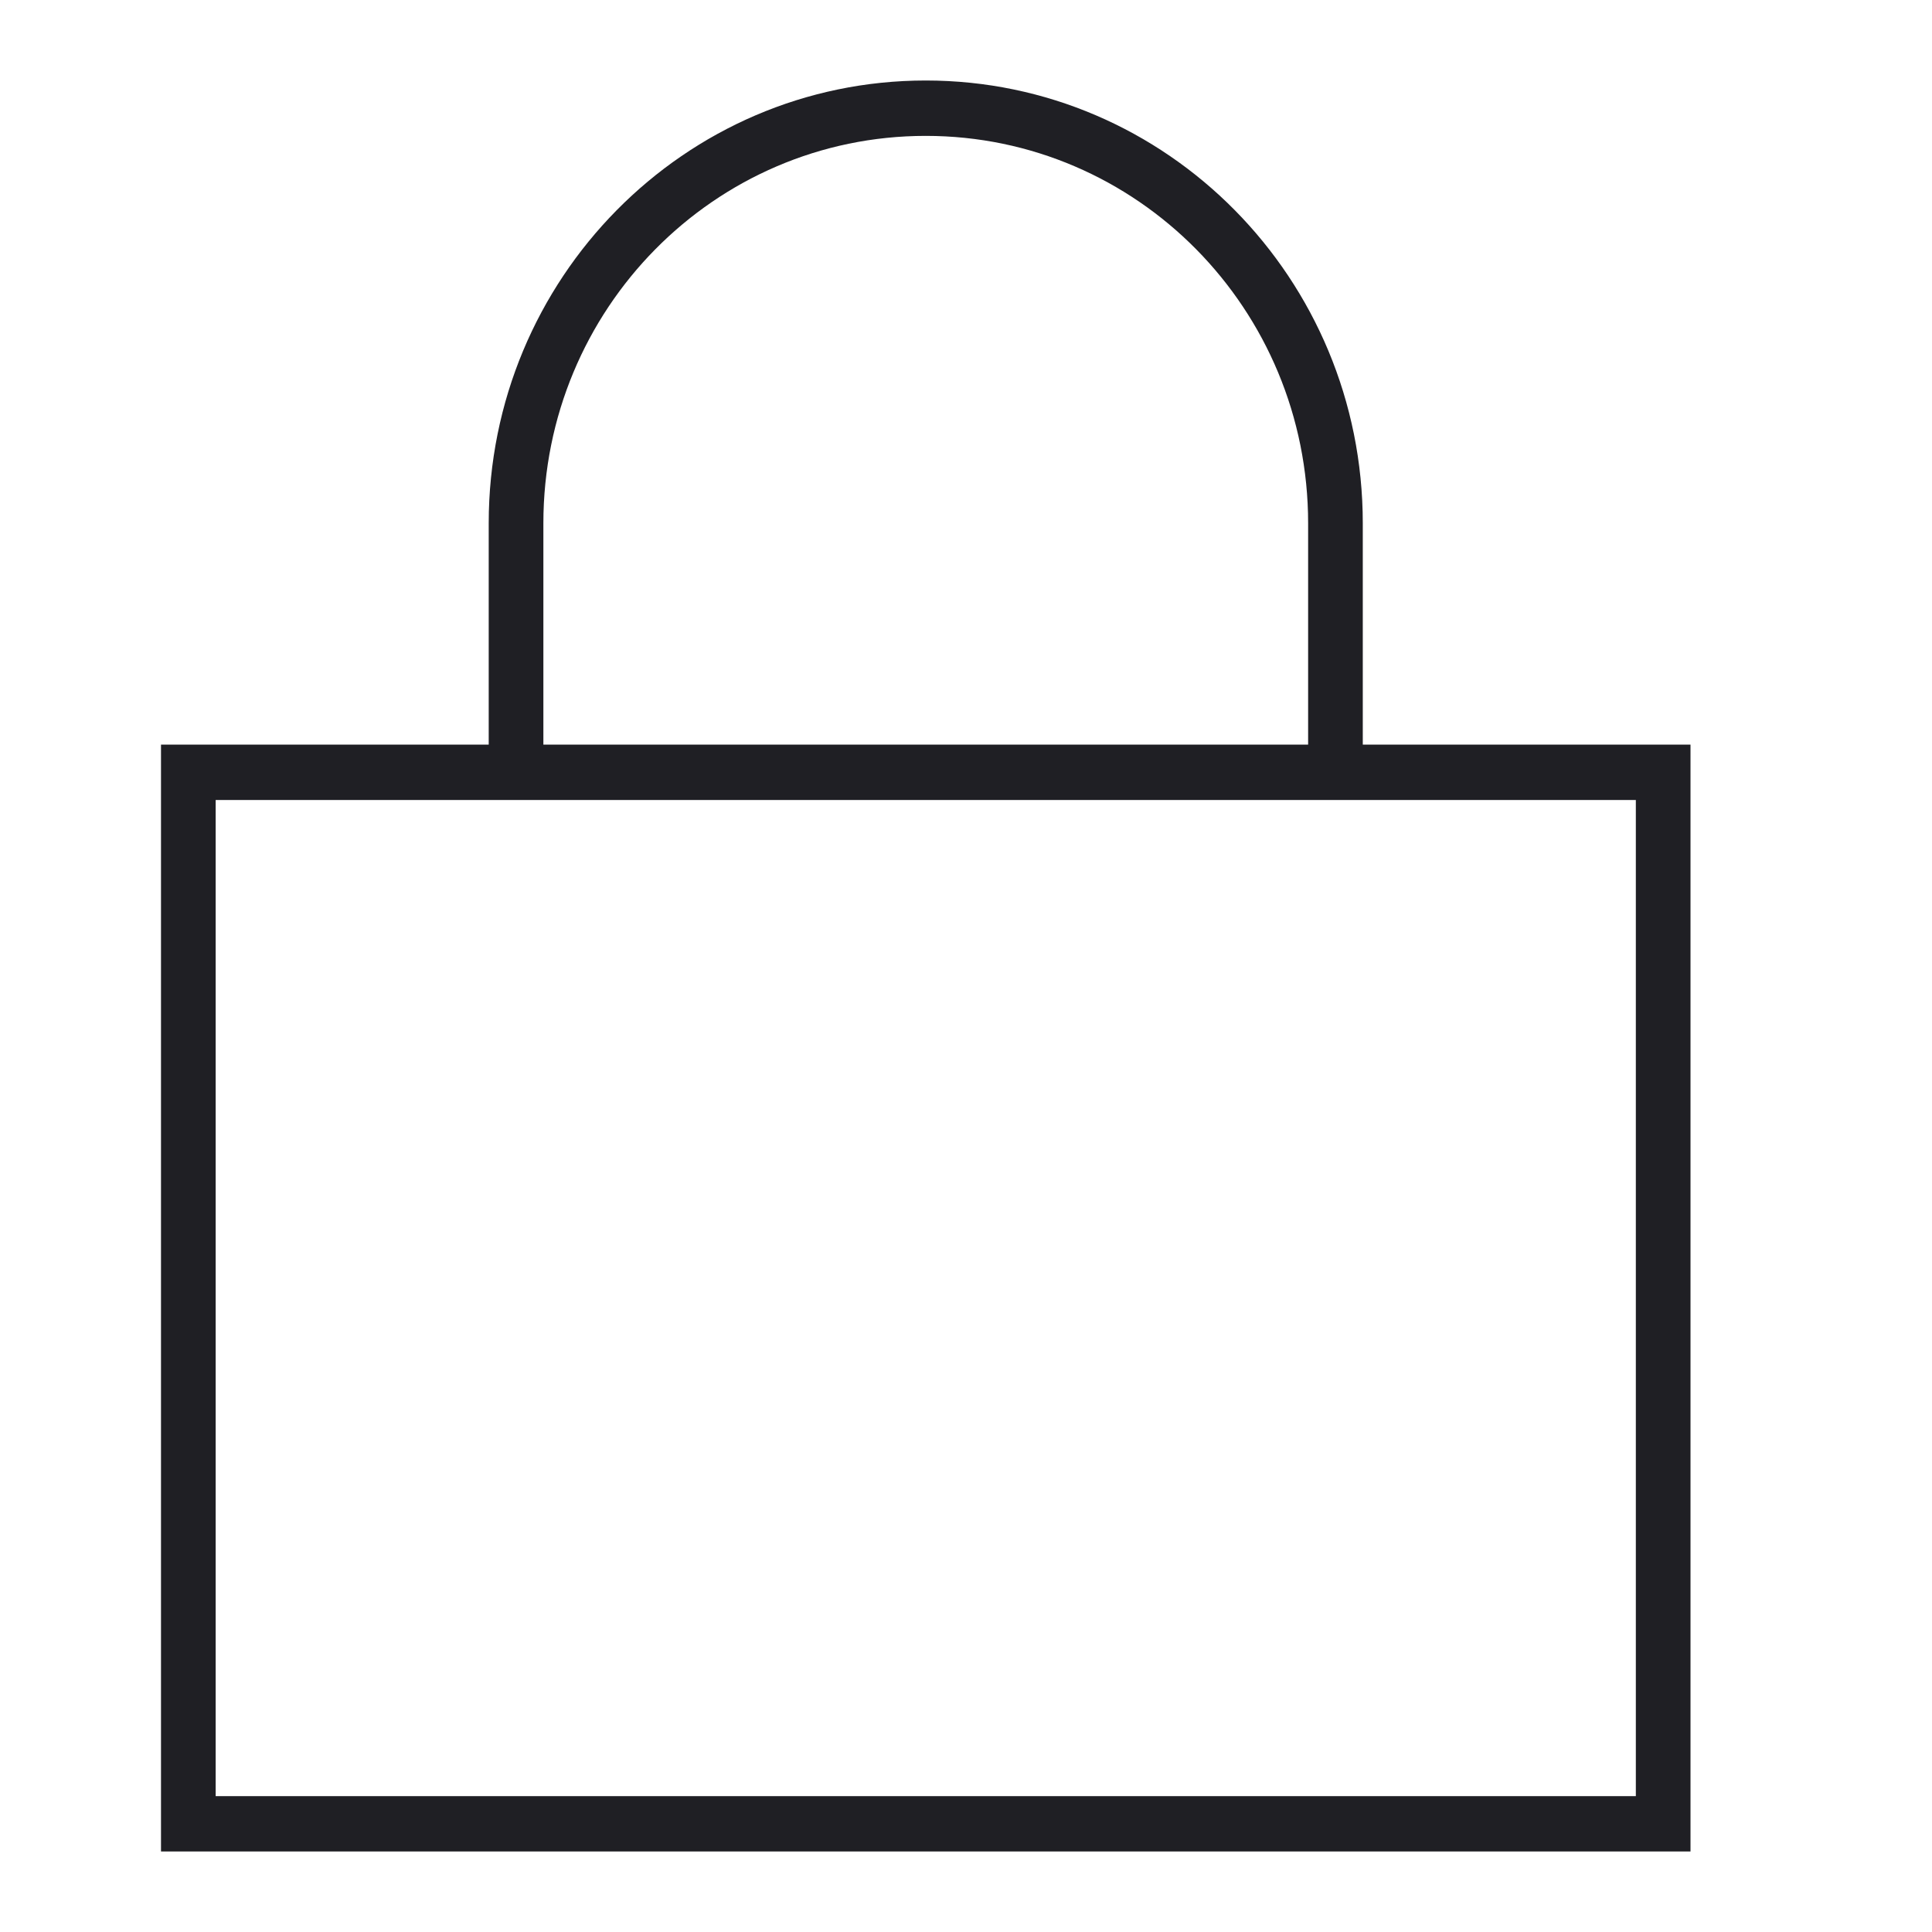 <svg width="24" height="24" viewBox="0 0 24 24" fill="none" xmlns="http://www.w3.org/2000/svg">
<g clip-path="url(#clip0_2249_780)">
<path d="M6.75 6.5V9.25H16.25V6.5C16.25 3.84 14.125 1.688 11.5 1.688C8.875 1.688 6.75 3.84 6.75 6.5ZM6.071 9.25V6.5C6.071 3.462 8.502 1 11.5 1C14.498 1 16.929 3.462 16.929 6.5V9.25H20.321H21V9.938V22.312V23H20.321H2.679H2V22.312V9.938V9.25H2.679H6.071ZM6.071 9.938H2.679V22.312H20.321V9.938H16.929H16.25H6.75H6.071Z" fill="#1F1F24"/>
</g>
<defs>
<clipPath id="clip0_2249_780">
<rect width="19" height="22" fill="white" transform="translate(2 1)"/>
</clipPath>
</defs>
</svg>
